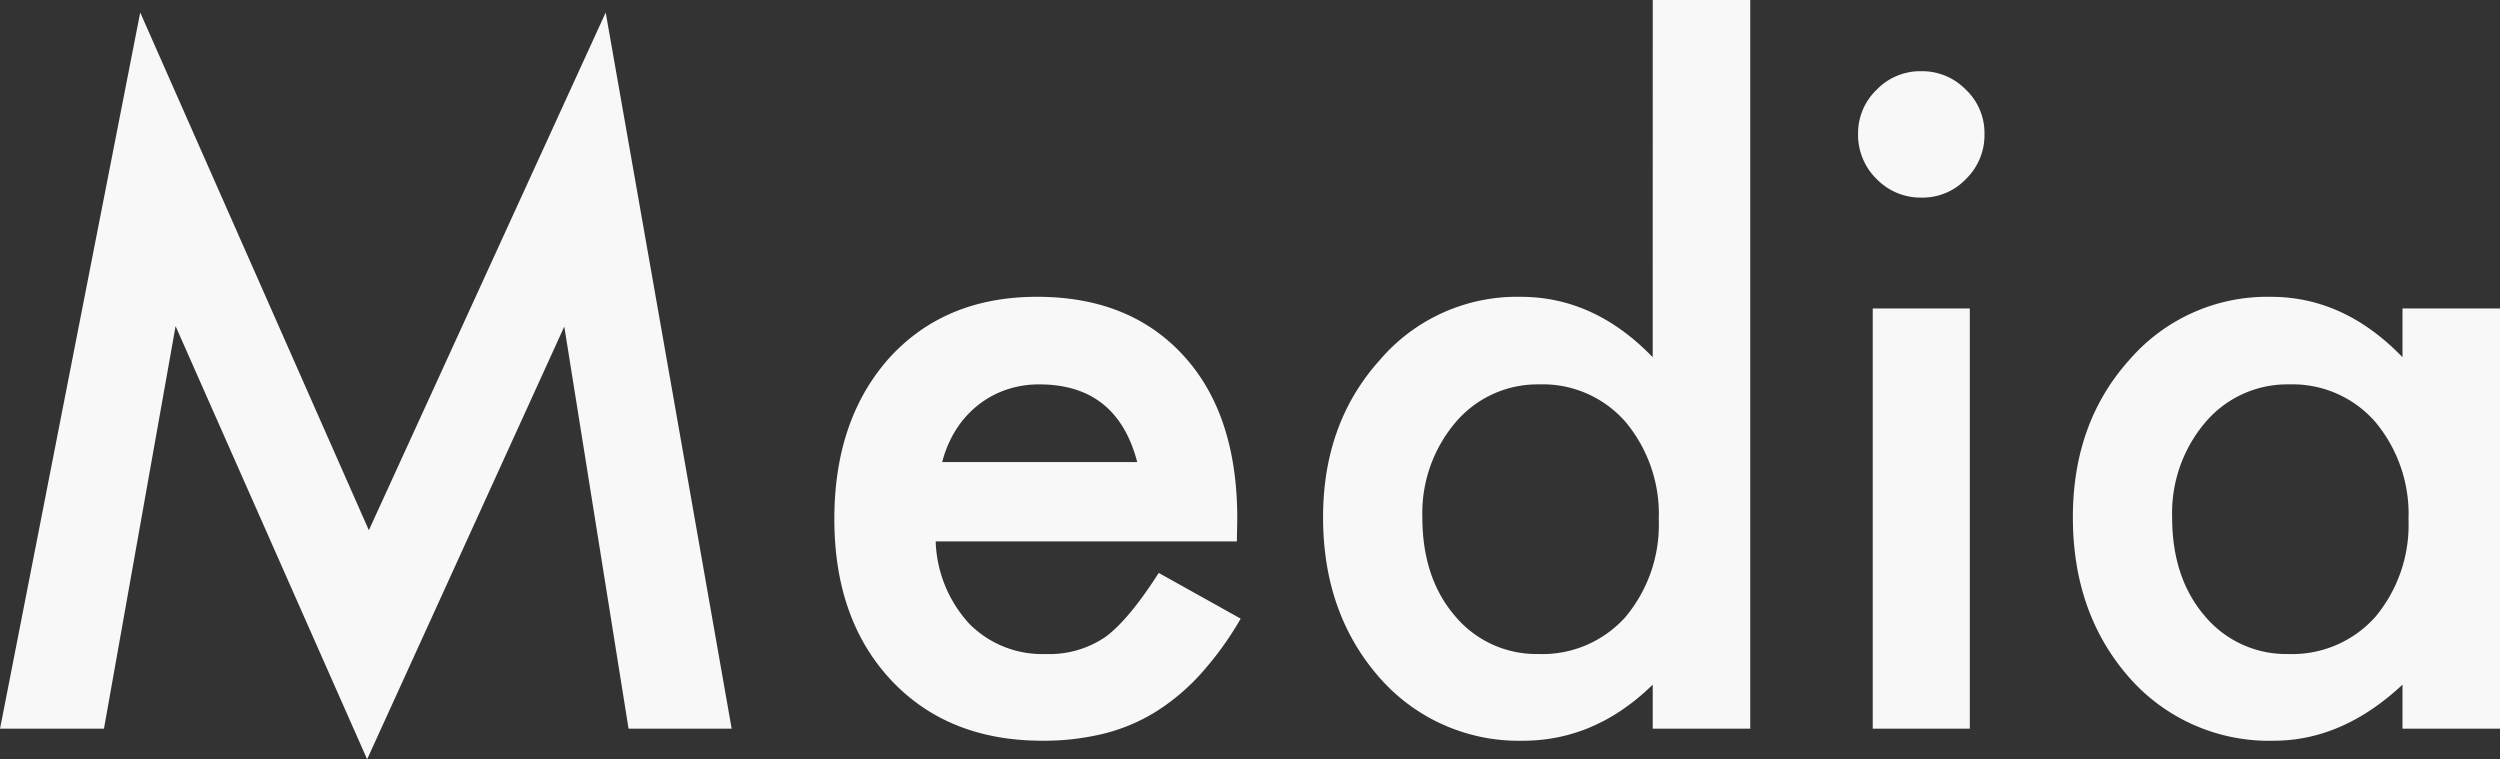 <svg xmlns="http://www.w3.org/2000/svg" width="282.959" height="85.938" viewBox="0 0 282.959 85.938">
  <rect x="0" y="0" width="282.959" height="85.938" fill="#333333" stroke="none"/>
  <path id="パス_53" data-name="パス 53" d="M6.4,0,22.266-81.055,48.145-22.461,74.951-81.055,89.209,0H77.539L70.264-45.508,47.949,3.467,26.27-45.557,18.164,0Zm139.99-21.191H112.3a14.442,14.442,0,0,0,3.809,9.326,11.612,11.612,0,0,0,8.643,3.418,11.242,11.242,0,0,0,6.787-1.953q2.637-1.953,6.006-7.227l9.277,5.176a36.907,36.907,0,0,1-4.541,6.274,24.145,24.145,0,0,1-5.127,4.3A20.559,20.559,0,0,1,131.25.586a28.761,28.761,0,0,1-6.885.781q-10.645,0-17.09-6.836-6.445-6.885-6.445-18.262,0-11.279,6.25-18.262,6.3-6.885,16.7-6.885,10.5,0,16.6,6.689,6.055,6.641,6.055,18.408Zm-11.279-8.984q-2.295-8.789-11.084-8.789a11.383,11.383,0,0,0-3.76.61,10.757,10.757,0,0,0-3.2,1.758,11.143,11.143,0,0,0-2.466,2.759,12.821,12.821,0,0,0-1.562,3.662Zm58.35-52.295h11.035V0H193.457V-4.98q-6.494,6.348-14.7,6.348a20.926,20.926,0,0,1-16.211-7.129q-6.4-7.275-6.4-18.164,0-10.645,6.4-17.773a20.412,20.412,0,0,1,15.967-7.178q8.35,0,14.941,6.836ZM167.383-23.926q0,6.836,3.662,11.133a12,12,0,0,0,9.473,4.346,12.608,12.608,0,0,0,9.863-4.2,16.261,16.261,0,0,0,3.76-11.035,16.261,16.261,0,0,0-3.76-11.035,12.431,12.431,0,0,0-9.766-4.248,12.145,12.145,0,0,0-9.473,4.3A15.84,15.84,0,0,0,167.383-23.926Zm61.963-23.633V0H218.359V-47.559ZM216.7-67.334a6.805,6.805,0,0,1,2.1-4.98,6.861,6.861,0,0,1,5.029-2.1,6.918,6.918,0,0,1,5.078,2.1,6.758,6.758,0,0,1,2.1,5.029,6.918,6.918,0,0,1-2.1,5.078,6.758,6.758,0,0,1-5.029,2.1,6.918,6.918,0,0,1-5.078-2.1A6.975,6.975,0,0,1,216.7-67.334ZM278.32-47.559h11.035V0H278.32V-4.98q-6.787,6.348-14.6,6.348a21.034,21.034,0,0,1-16.309-7.129q-6.4-7.275-6.4-18.164,0-10.693,6.4-17.822a20.619,20.619,0,0,1,16.016-7.129q8.3,0,14.893,6.836ZM252.246-23.926q0,6.836,3.662,11.133a11.994,11.994,0,0,0,9.473,4.346,12.608,12.608,0,0,0,9.863-4.2A16.262,16.262,0,0,0,279-23.682a16.262,16.262,0,0,0-3.76-11.035,12.431,12.431,0,0,0-9.766-4.248,12.145,12.145,0,0,0-9.473,4.3A15.84,15.84,0,0,0,252.246-23.926Z" transform="translate(-6.396 82.471)" fill="#f8f8f8"/>
</svg>
